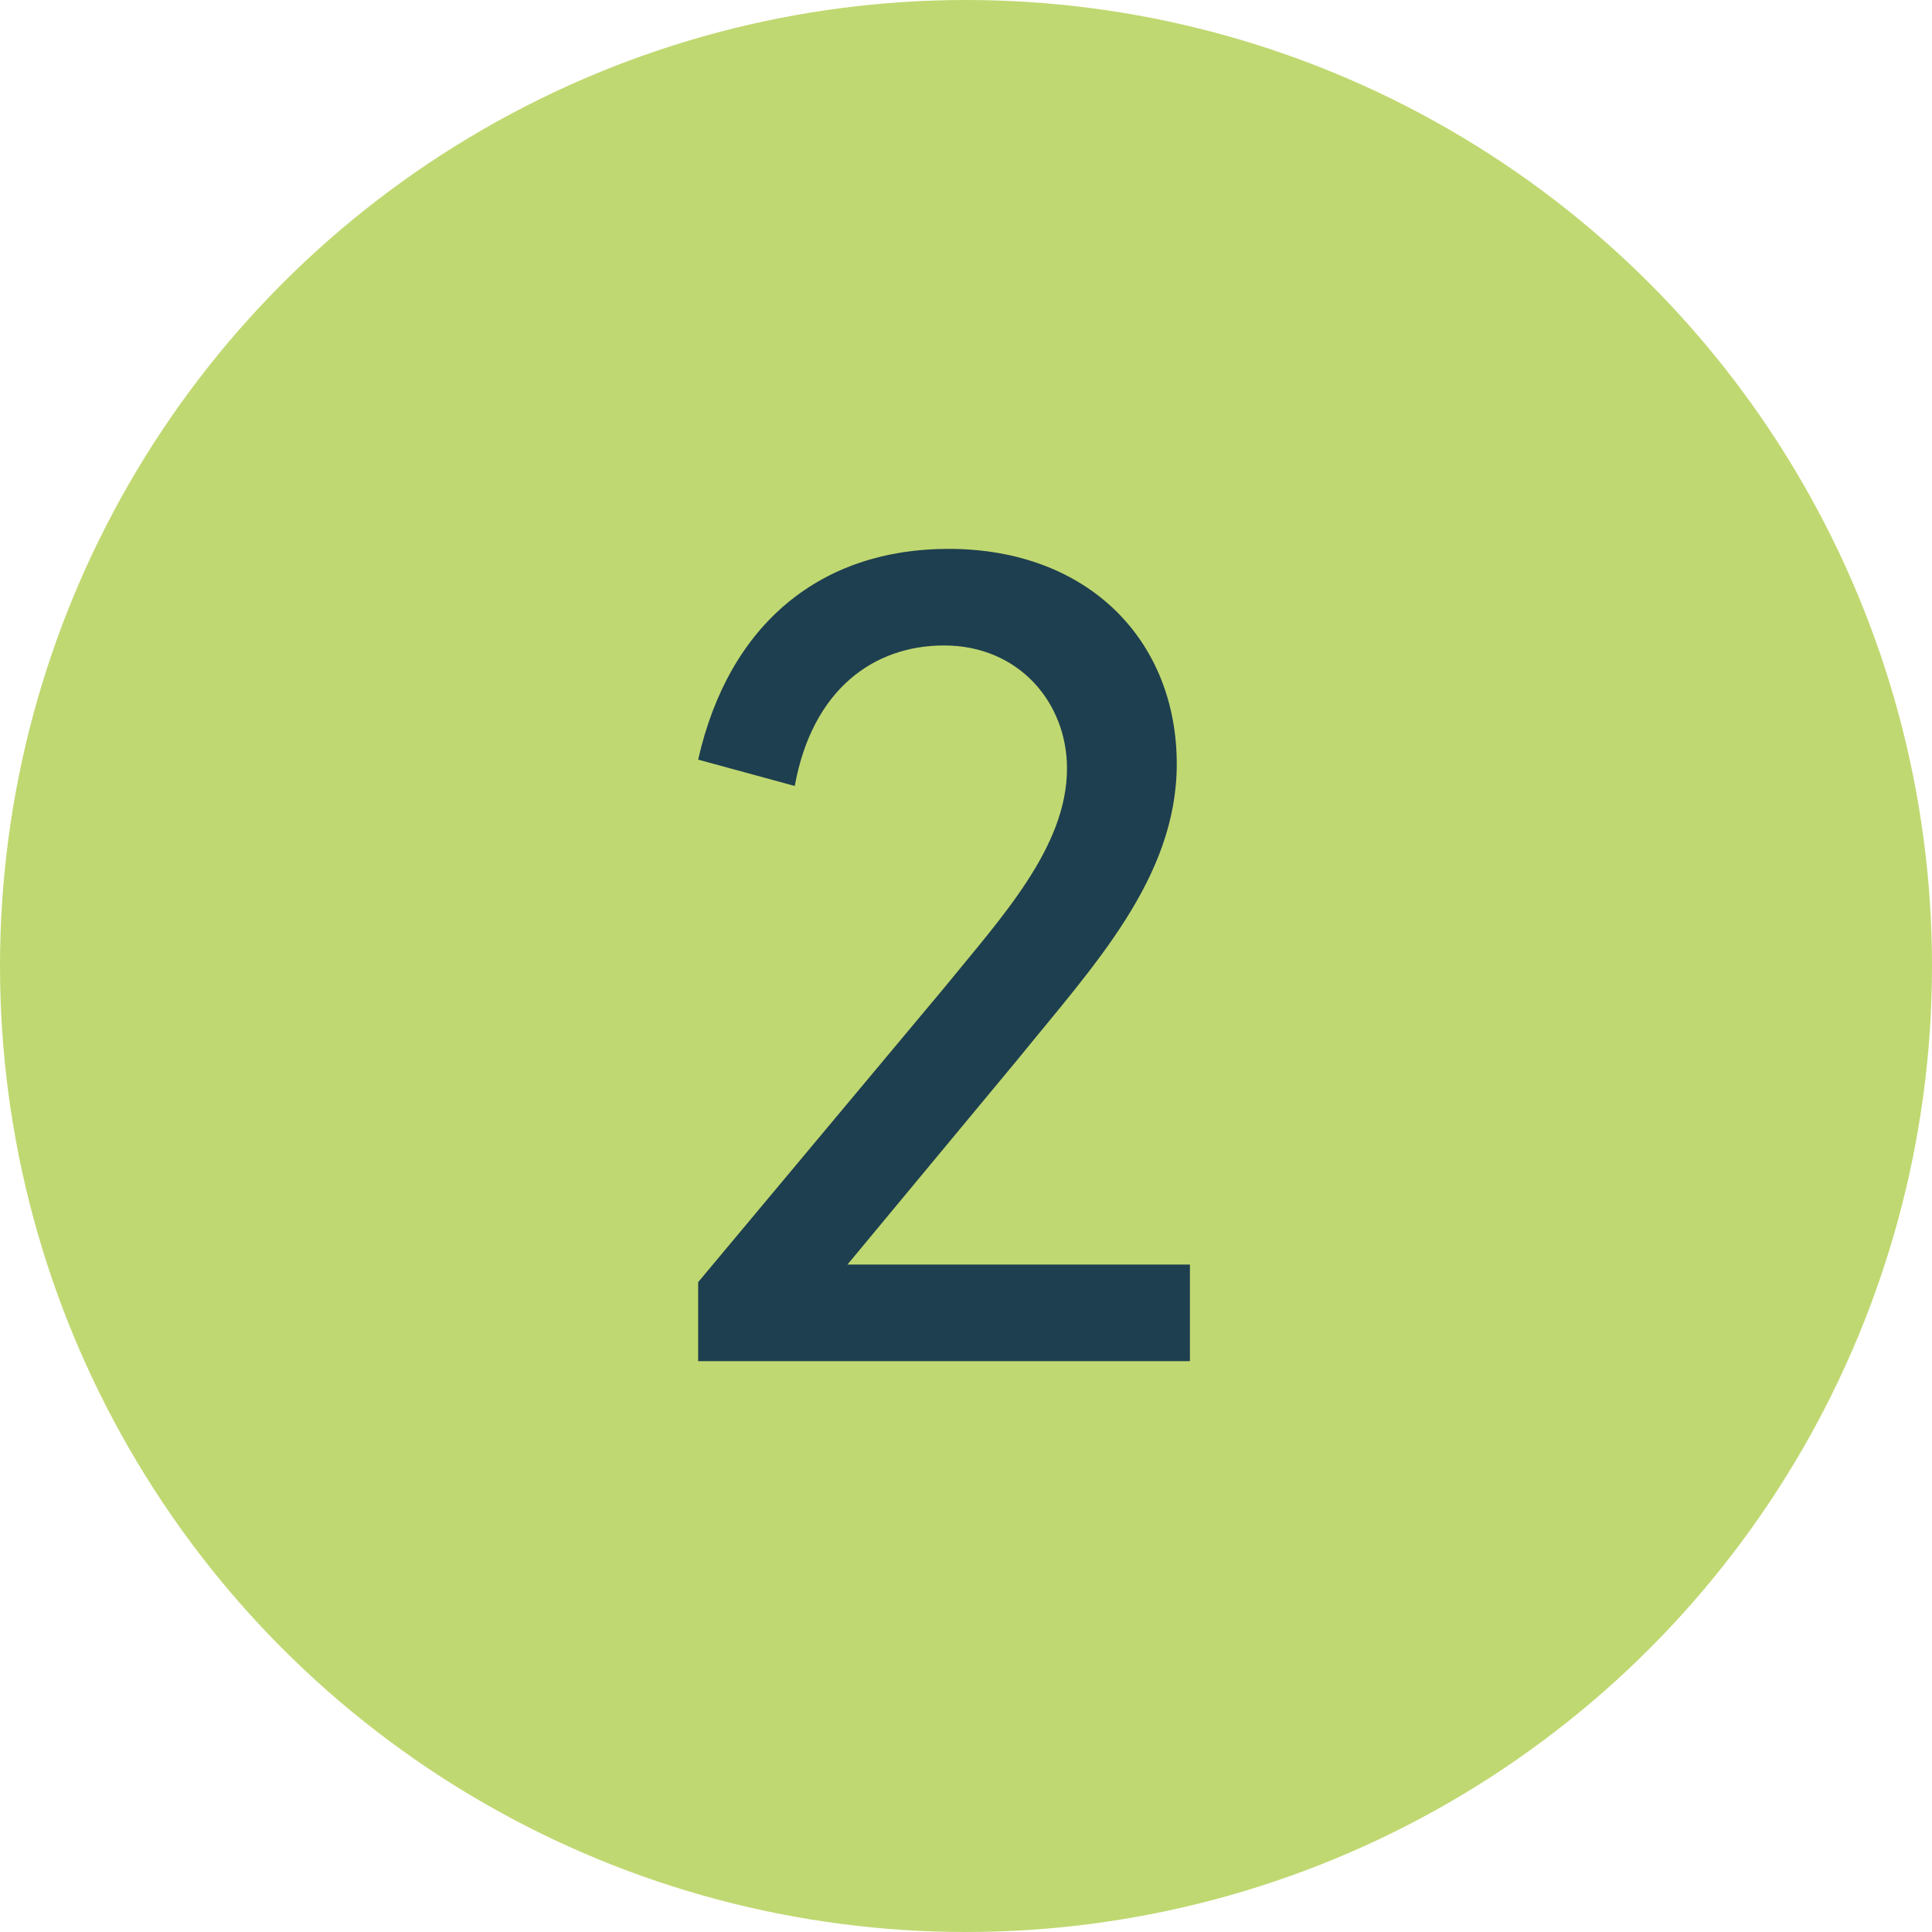 <?xml version="1.0" encoding="utf-8"?>
<!-- Generator: Adobe Illustrator 26.5.0, SVG Export Plug-In . SVG Version: 6.00 Build 0)  -->
<svg version="1.1" id="Auwahl_Antragstrecke_ausgewählt_Antragstrecke_"
	 xmlns="http://www.w3.org/2000/svg" xmlns:xlink="http://www.w3.org/1999/xlink" x="0px" y="0px" viewBox="0 0 44 44"
	 style="enable-background:new 0 0 44 44;" xml:space="preserve">
<style type="text/css">
	.st0{fill:#FFFFFF;}
	.st1{enable-background:new    ;}
	.st2{fill:#C0D871;}
	.st3{fill:#1E3F4F;}
</style>
<circle id="Ellipse_10_00000042716400699254994150000006282530176491289498_" class="st2" cx="22" cy="22" r="22"/>
<g class="st1">
	<path class="st3" d="M19.3,28.8h7.8V31H15.9v-1.8l5.6-6.7c1.3-1.6,2.8-3.2,2.8-5c0-1.5-1.1-2.8-2.8-2.8c-1.6,0-3,1-3.4,3.2
		l-2.2-0.6c0.7-3.1,2.8-4.8,5.7-4.8c3.2,0,5.2,2.1,5.2,4.9c0,2.6-1.9,4.6-3.6,6.7L19.3,28.8z"/>
</g>
</svg>
